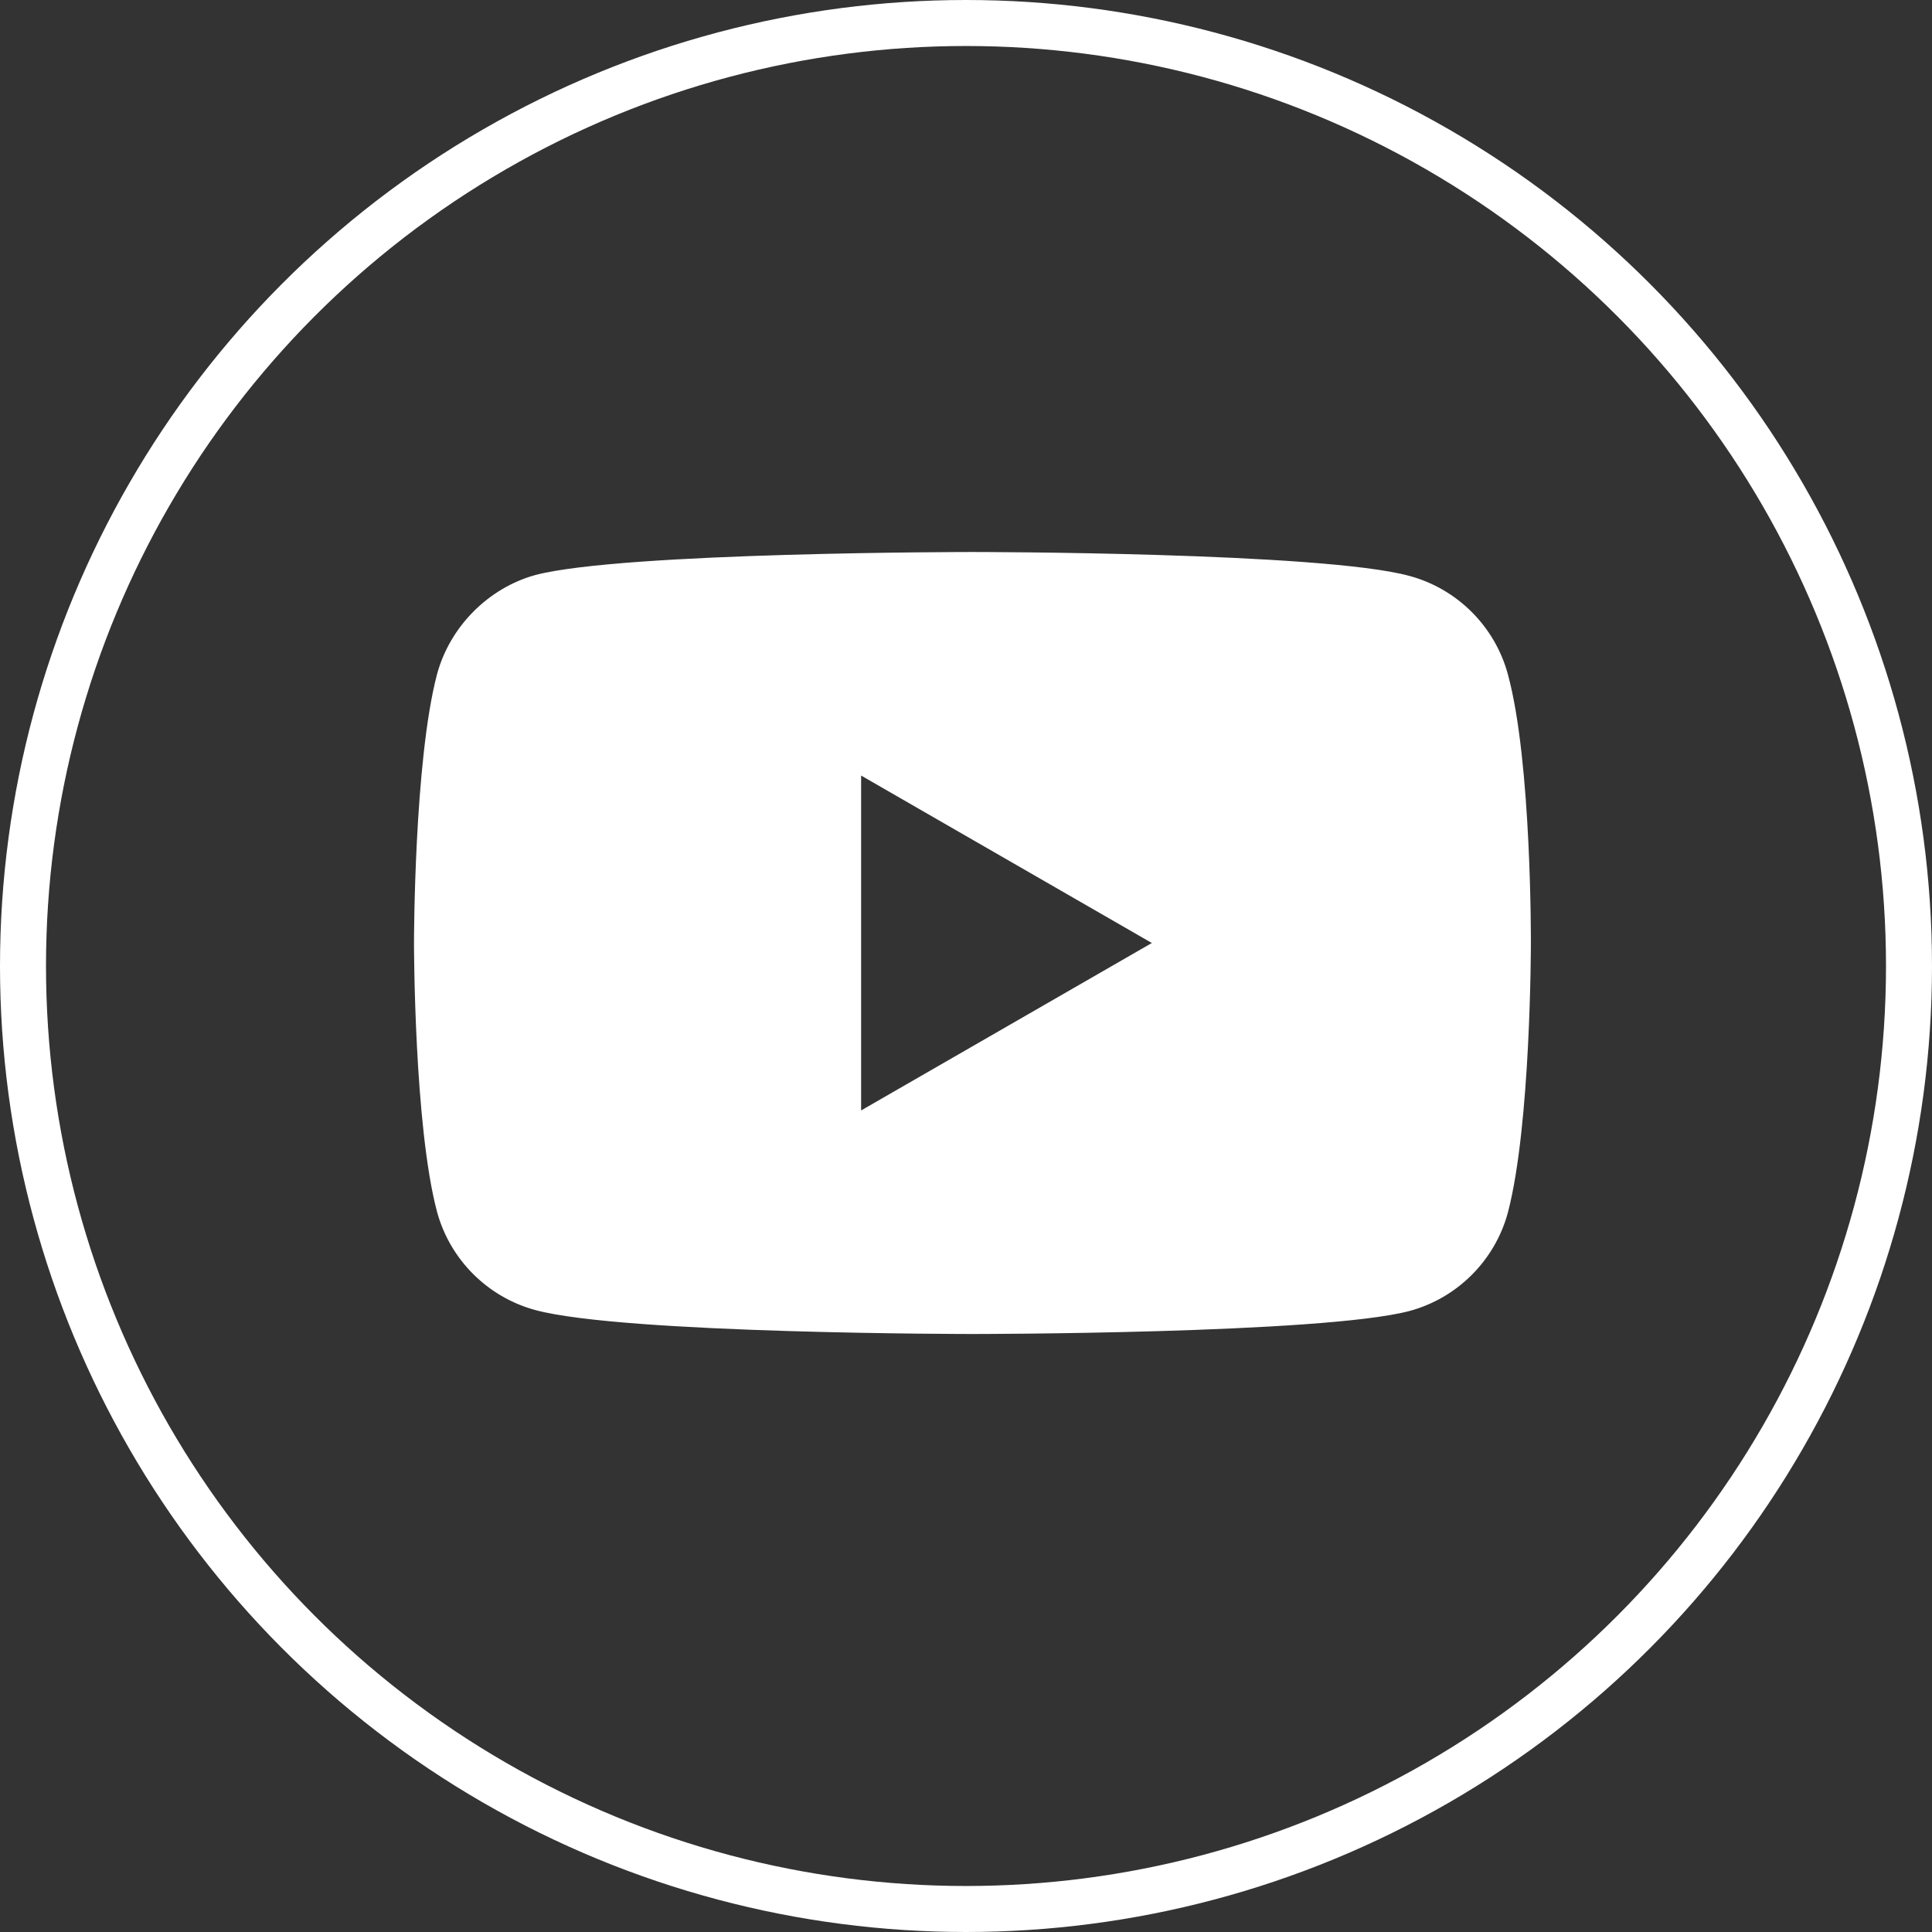 <svg width="42" height="42" viewBox="0 0 42 42" fill="none" xmlns="http://www.w3.org/2000/svg">
<rect x="0" y="0" width="42" height="42" fill="#333333" stroke="none"/>
<circle cx="21" cy="21" r="20.5" stroke="white"/>
<path d="M32.78 14.66C32.5 13.62 31.68 12.8 30.64 12.52C28.74 12 21.14 12 21.14 12C21.14 12 13.54 12 11.64 12.5C10.62 12.78 9.78 13.62 9.5 14.66C9 16.56 9 20.5 9 20.5C9 20.5 9 24.46 9.5 26.34C9.78 27.38 10.6 28.2 11.64 28.48C13.56 29 21.14 29 21.14 29C21.14 29 28.74 29 30.64 28.5C31.68 28.22 32.5 27.4 32.78 26.36C33.28 24.46 33.28 20.52 33.28 20.52C33.28 20.52 33.3 16.56 32.78 14.66ZM18.72 24.14V16.86L25.04 20.5L18.72 24.14Z" fill="white"/>
</svg>
